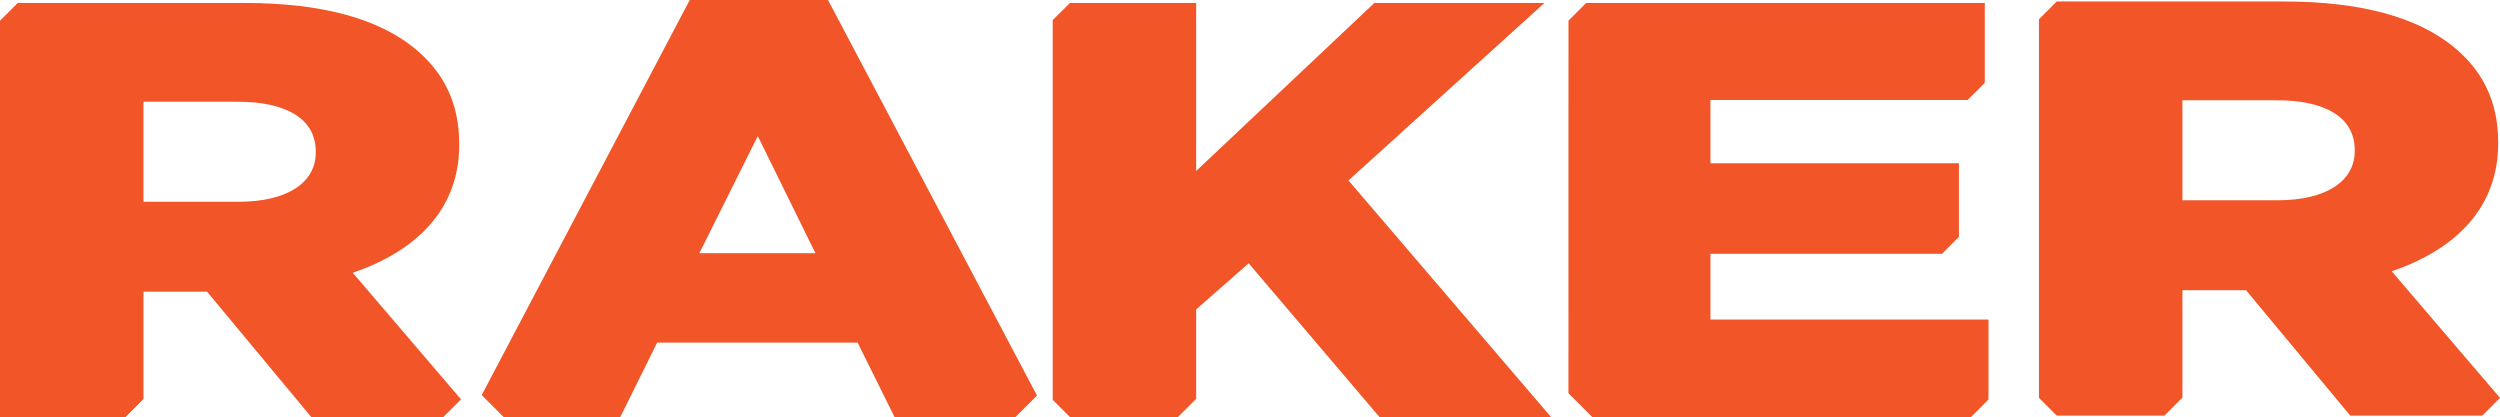 <?xml version="1.0" encoding="UTF-8"?> <svg xmlns="http://www.w3.org/2000/svg" xmlns:xlink="http://www.w3.org/1999/xlink" id="Group_196" data-name="Group 196" width="751.399" height="125.364" viewBox="0 0 751.399 125.364"><defs><clipPath id="clip-path"><rect id="Rectangle_221" data-name="Rectangle 221" width="751.399" height="125.364" fill="#f15528"></rect></clipPath></defs><path id="Path_24803" data-name="Path 24803" d="M141.6,40.9l17.336,35.208H124.039ZM121.149,0,58.628,118.741l6.626,6.623H100.26l11.11-22.4H171.6l11.113,22.4h36.329l6.475-6.475L162.709,0Z" transform="translate(86.157)" fill="#f15528"></path><g id="Group_197" data-name="Group 197" transform="translate(0 0.001)"><g id="Group_196-2" data-name="Group 196" clip-path="url(#clip-path)"><path id="Path_24804" data-name="Path 24804" d="M106.015,81.448c19.337-6.581,32-19.206,32-38.411v-.356c0-12.269-4.667-21.695-13.778-28.985C113.792,5.339,97.347.36,73.565.36H5.344L0,5.7V124.835H37.7l5.423-5.423V87.137H62.233l31.336,37.7h39.663l5.334-5.337ZM94.9,45.348c0,9.068-8.668,14.76-23.112,14.76H43.118V30.056H71.567c14.225,0,23.335,4.979,23.335,14.936Z" transform="translate(0 0.529)" fill="#f15528"></path><path id="Path_24805" data-name="Path 24805" d="M248.156,119.311l5.344,5.344h32.351l5.423-5.423V86.957h19.114l31.336,37.7h39.663l5.334-5.337L354.171,81.268c19.337-6.581,32-19.206,32-38.411V42.5c0-12.269-4.667-21.695-13.778-28.985C361.948,5.159,345.5.18,321.721.18H253.5l-5.344,5.342Zm94.9-74.143c0,9.068-8.668,14.76-23.112,14.76H291.274V29.876h28.449c14.225,0,23.335,4.979,23.335,14.936Z" transform="translate(364.677 0.264)" fill="#f15528"></path><path id="Path_24806" data-name="Path 24806" d="M190.9,5.681,196.219.36H316.024V24.346l-5.176,5.176H233.569V48.55h74.679V70.663l-5.095,5.095H233.569V95.5h83.567v24.051l-5.287,5.29H198.069l-7.179-7.181Z" transform="translate(280.521 0.528)" fill="#f15528"></path><path id="Path_24807" data-name="Path 24807" d="M128.12,5.5V119.642l5.193,5.193h32.428l5.5-5.5V92.472L187.018,78.6l39.337,46.235h51.562l-60.9-71.13L275.917.36H224.8l-53.56,50.5V.36H133.313Z" transform="translate(188.278 0.529)" fill="#f15528"></path></g></g></svg> 